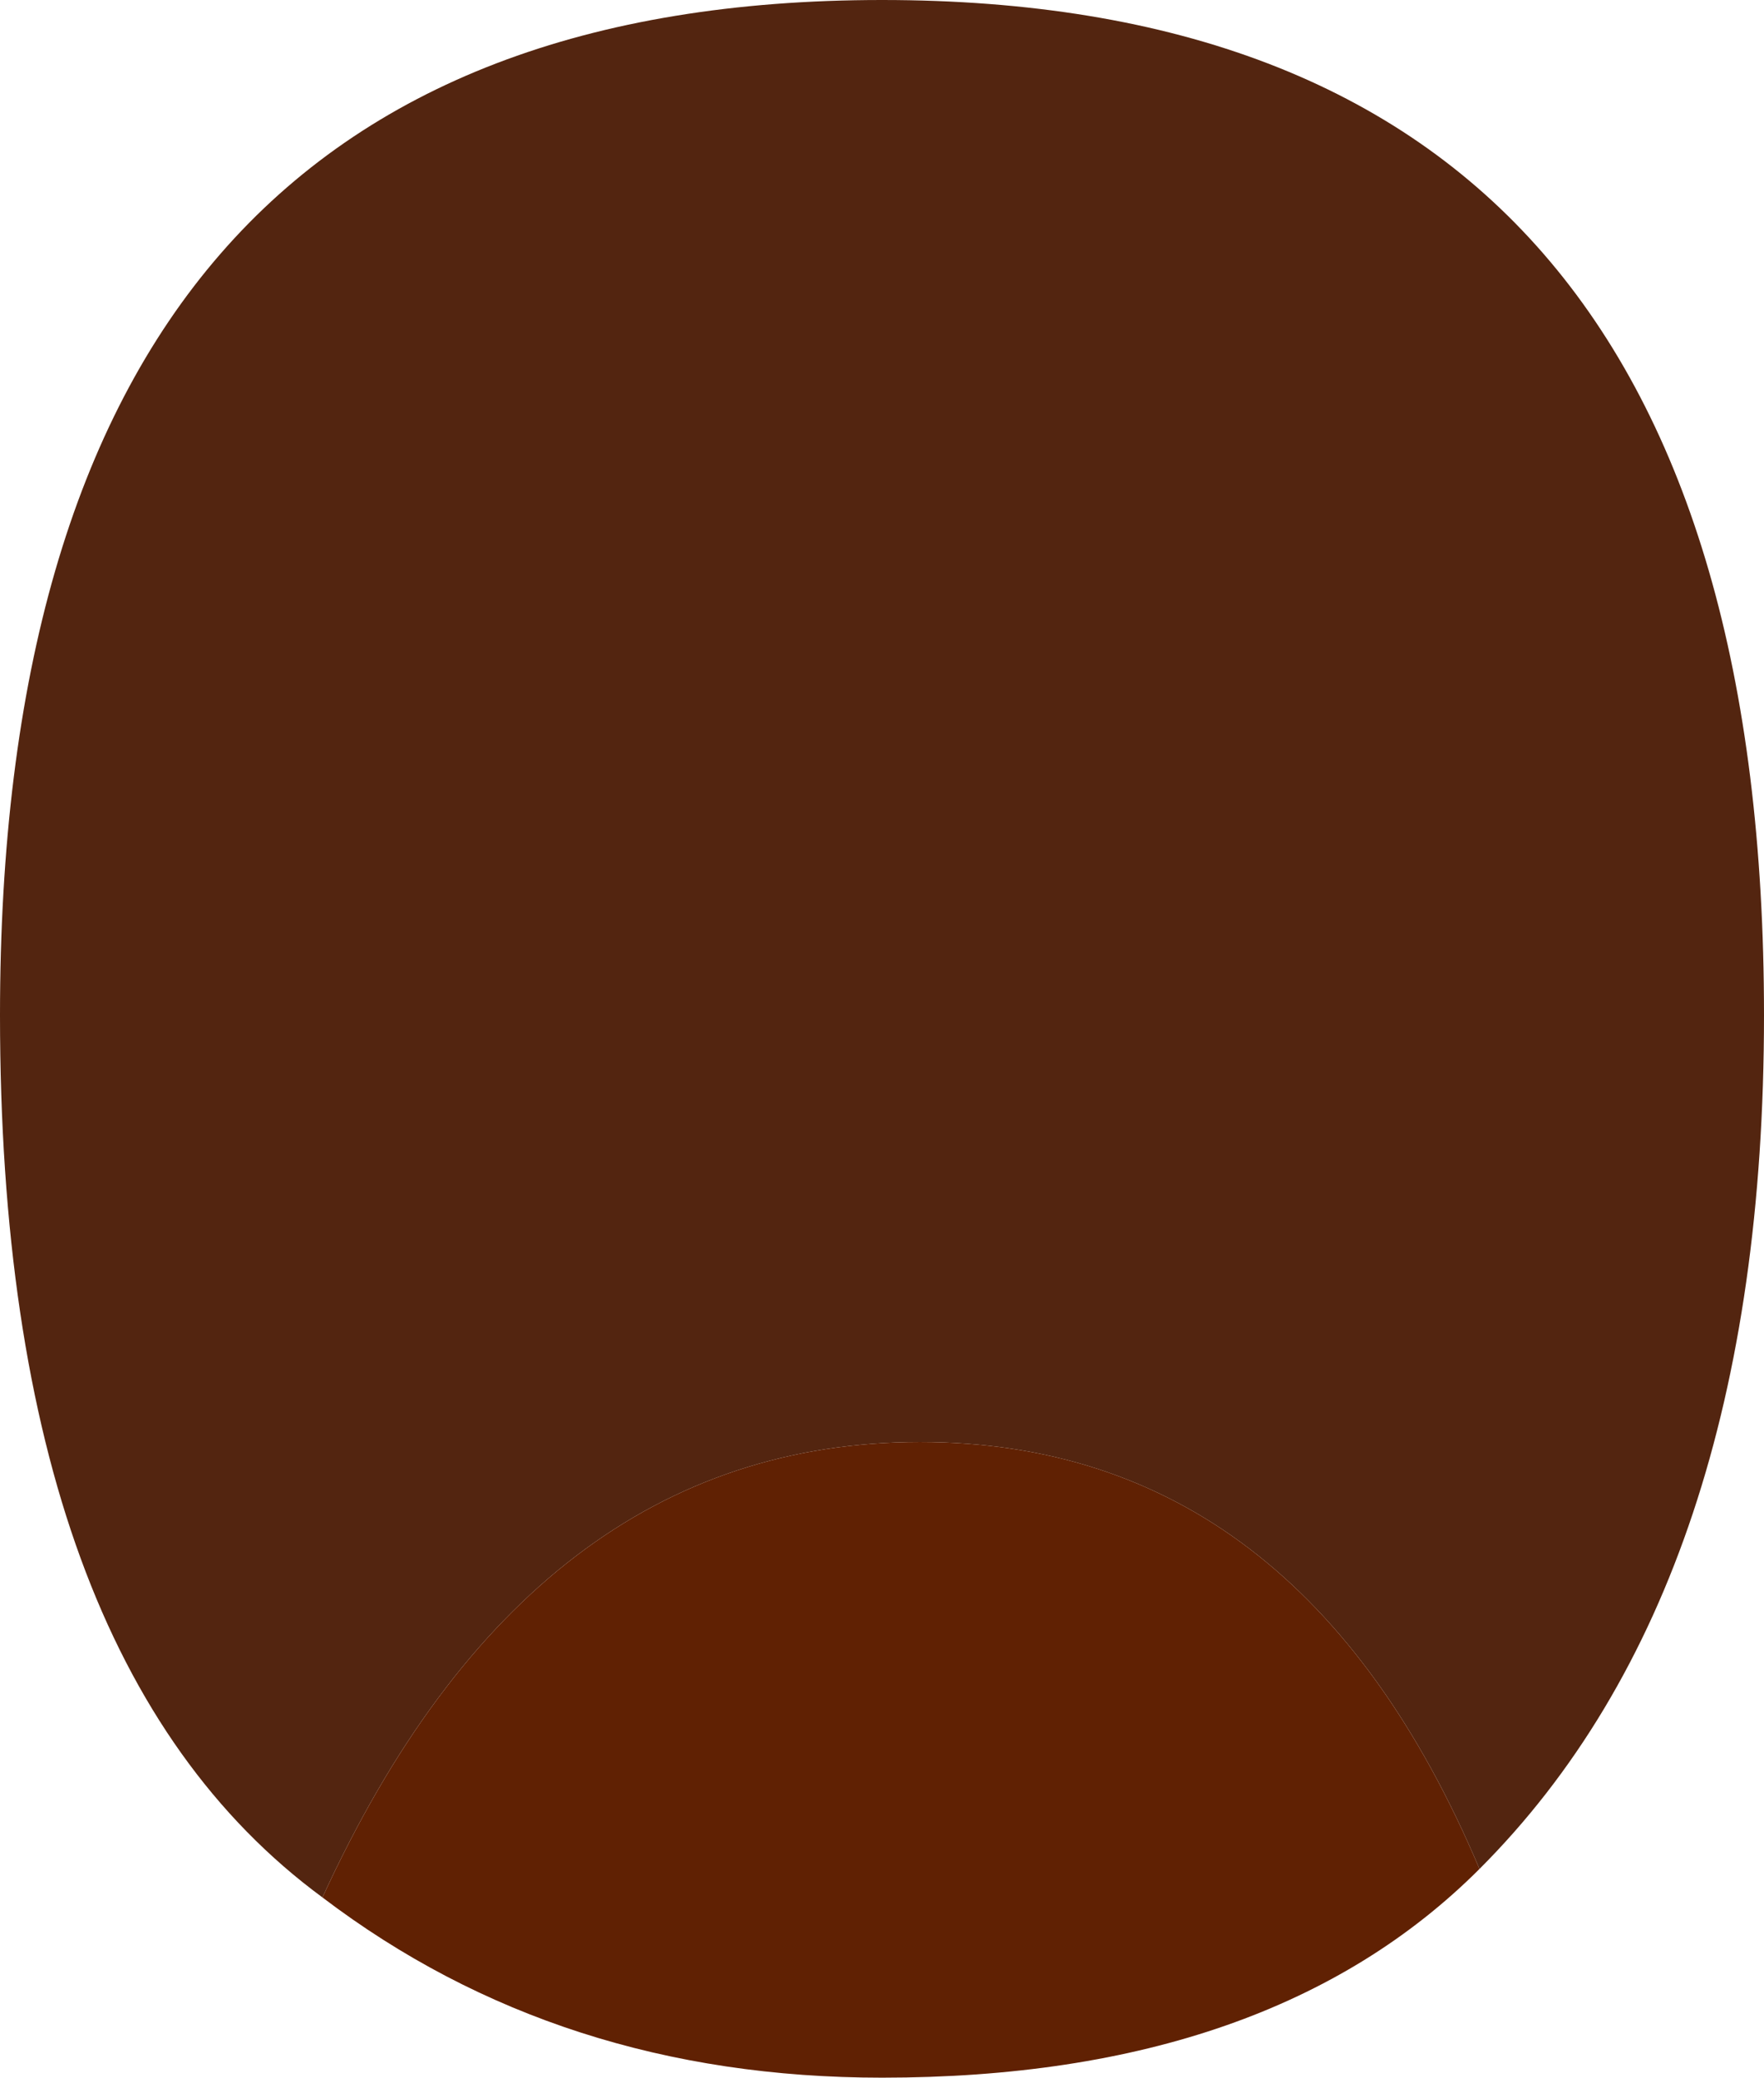 <?xml version="1.0" encoding="UTF-8" standalone="no"?>
<svg xmlns:xlink="http://www.w3.org/1999/xlink" height="10.95px" width="9.3px" xmlns="http://www.w3.org/2000/svg">
  <g transform="matrix(1.0, 0.0, 0.0, 1.0, -17.35, 97.8)">
    <path d="M25.15 -87.95 Q24.2 -90.2 22.2 -90.2 20.15 -90.2 19.05 -87.8 17.35 -89.05 17.35 -92.45 17.35 -97.8 22.0 -97.8 26.65 -97.8 26.65 -92.45 26.65 -89.45 25.15 -87.95" fill="#532510" fill-rule="evenodd" stroke="none"/>
    <path d="M25.15 -87.95 Q24.05 -86.85 22.0 -86.85 20.3 -86.85 19.05 -87.8 20.15 -90.2 22.2 -90.2 24.2 -90.2 25.15 -87.95" fill="#602103" fill-rule="evenodd" stroke="none"/>
  </g>
</svg>
